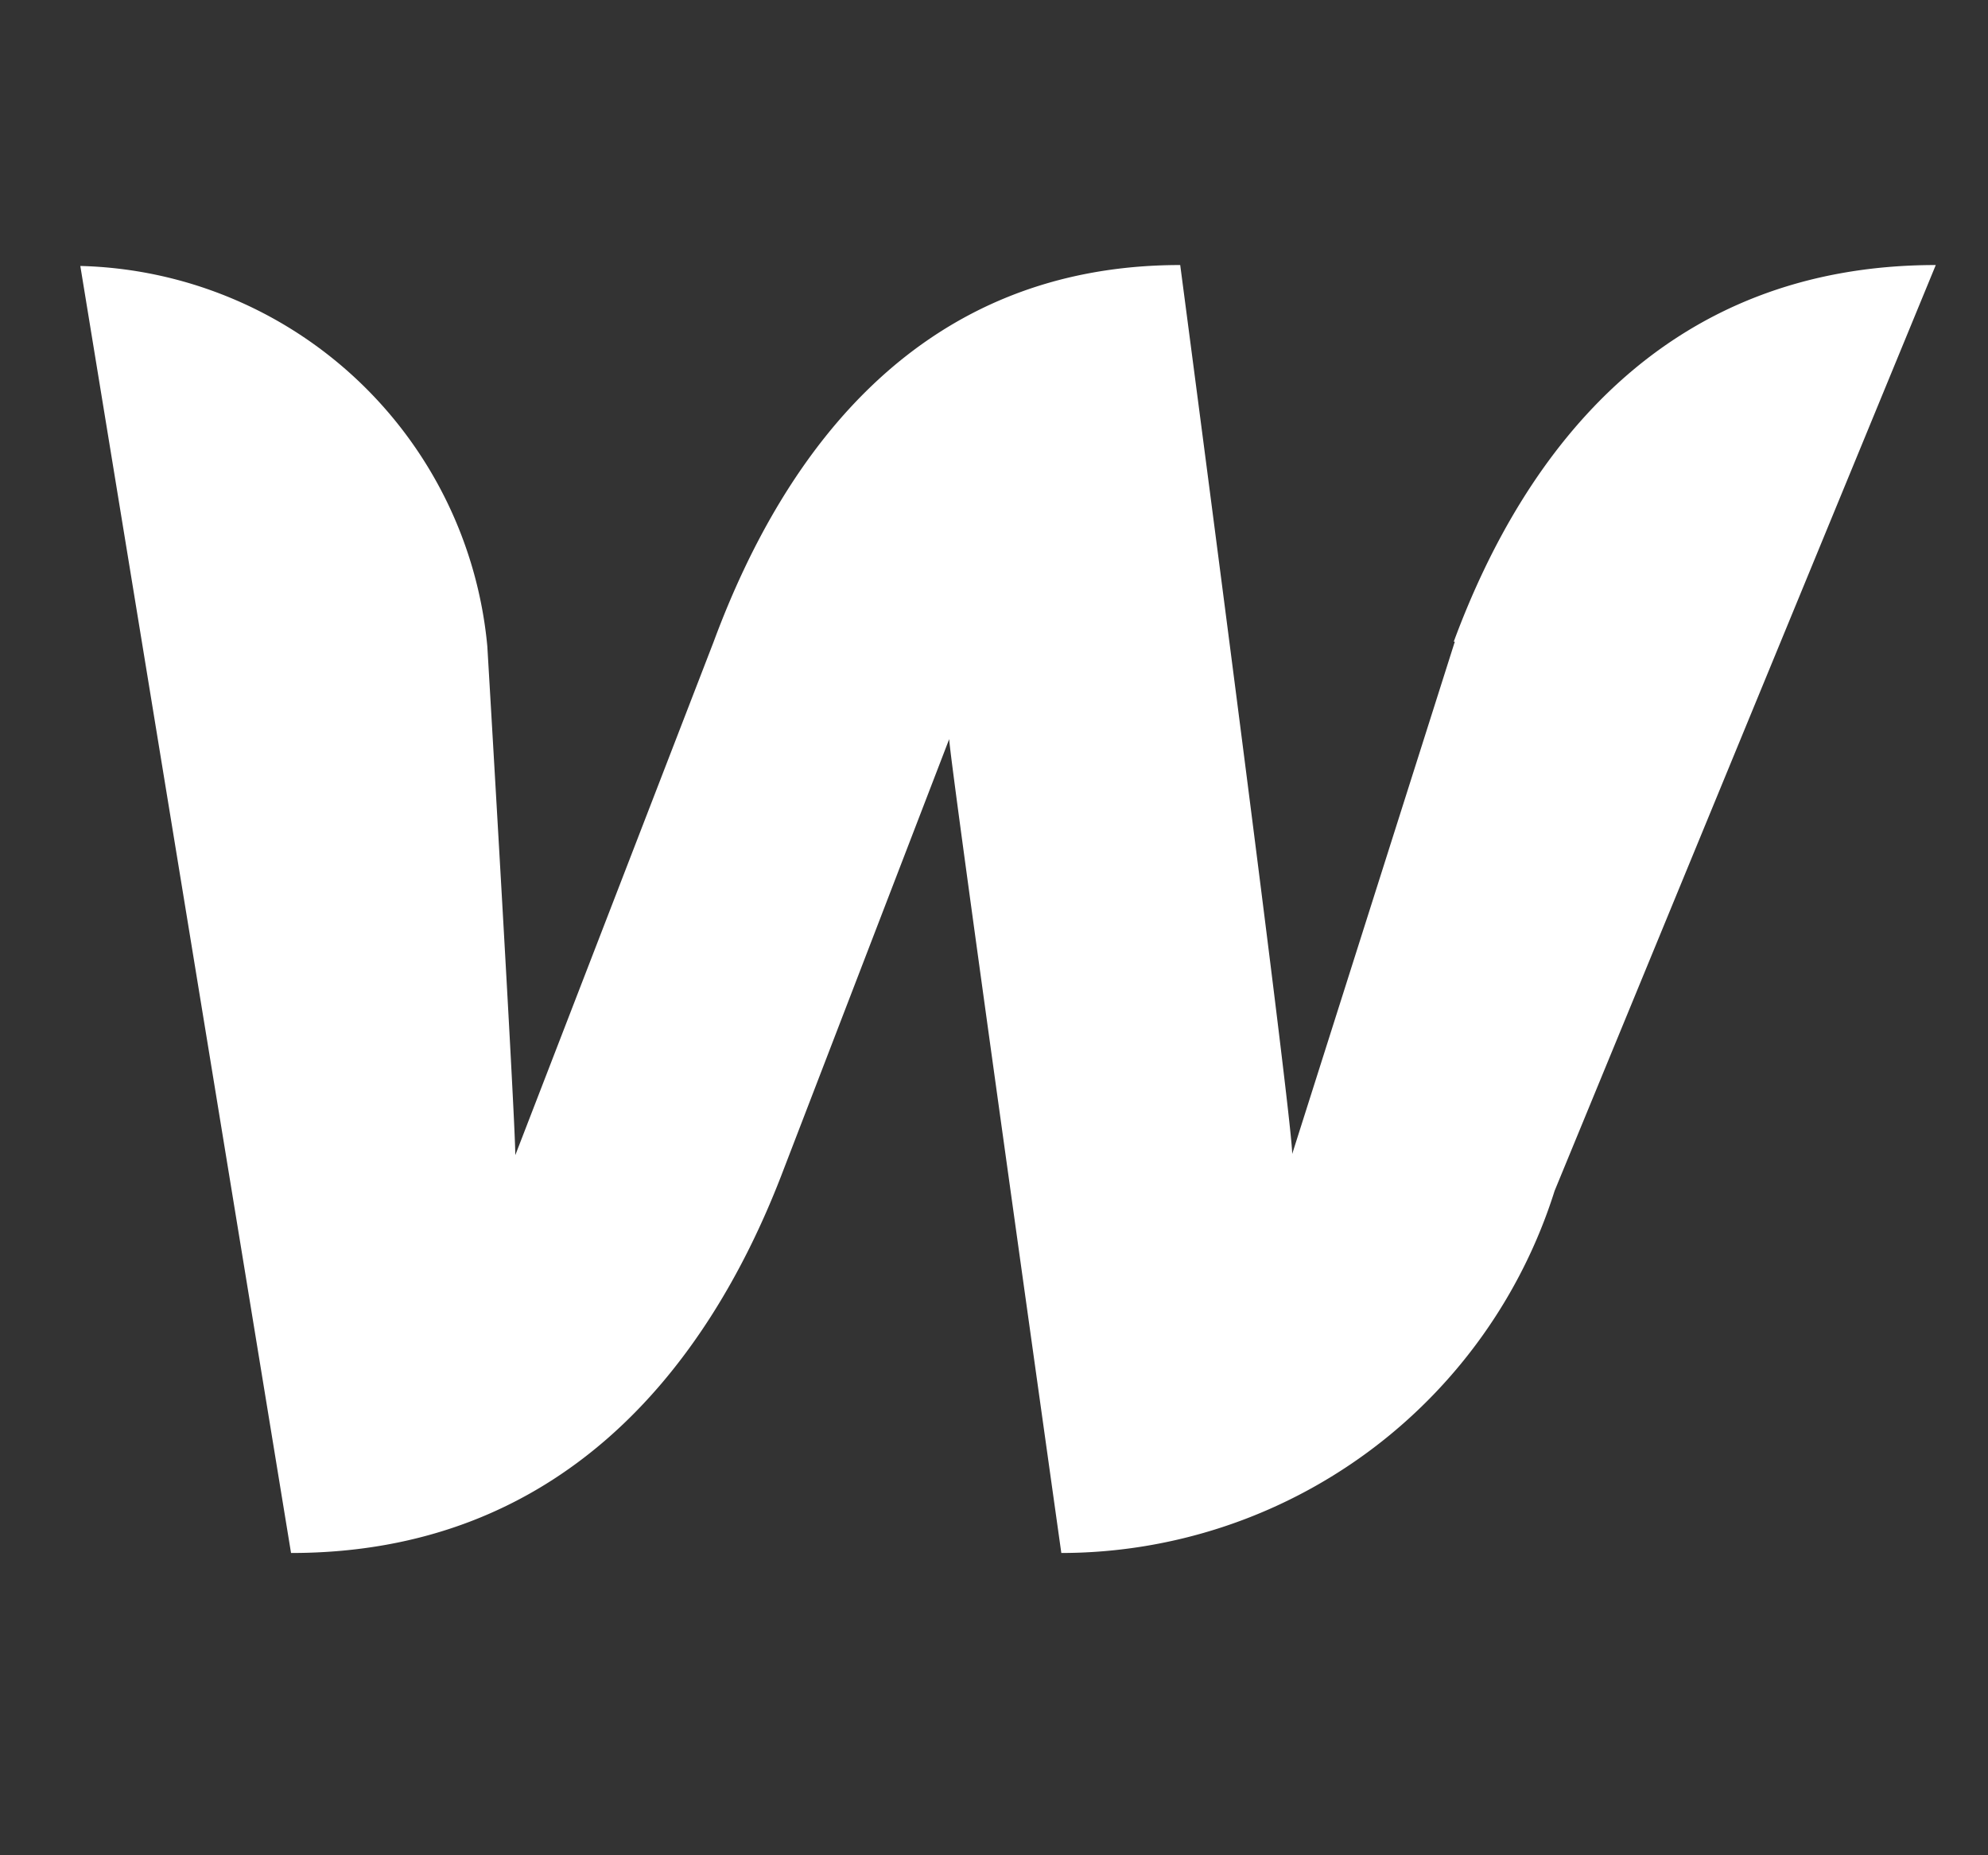 <svg xmlns="http://www.w3.org/2000/svg" width="15" height="14" fill="none"><rect width="100%" height="100%" fill="#333333" stroke="none"/><path fill="#fff" d="M10.977 4.842 9.75 8.708C9.75 8.412 8.905 2 8.905 2c-1.946 0-2.978 1.379-3.52 2.842L3.888 8.717c0-.28-.211-3.84-.211-3.84a3.164 3.164 0 0 0-3.071-2.87l1.59 9.712c2.03 0 3.13-1.38 3.697-2.843l1.269-3.299c0 .136.846 6.142.846 6.142a3.907 3.907 0 0 0 3.722-2.733L14.606 2c-2.03 0-3.096 1.379-3.637 2.842h.008z"/></svg>